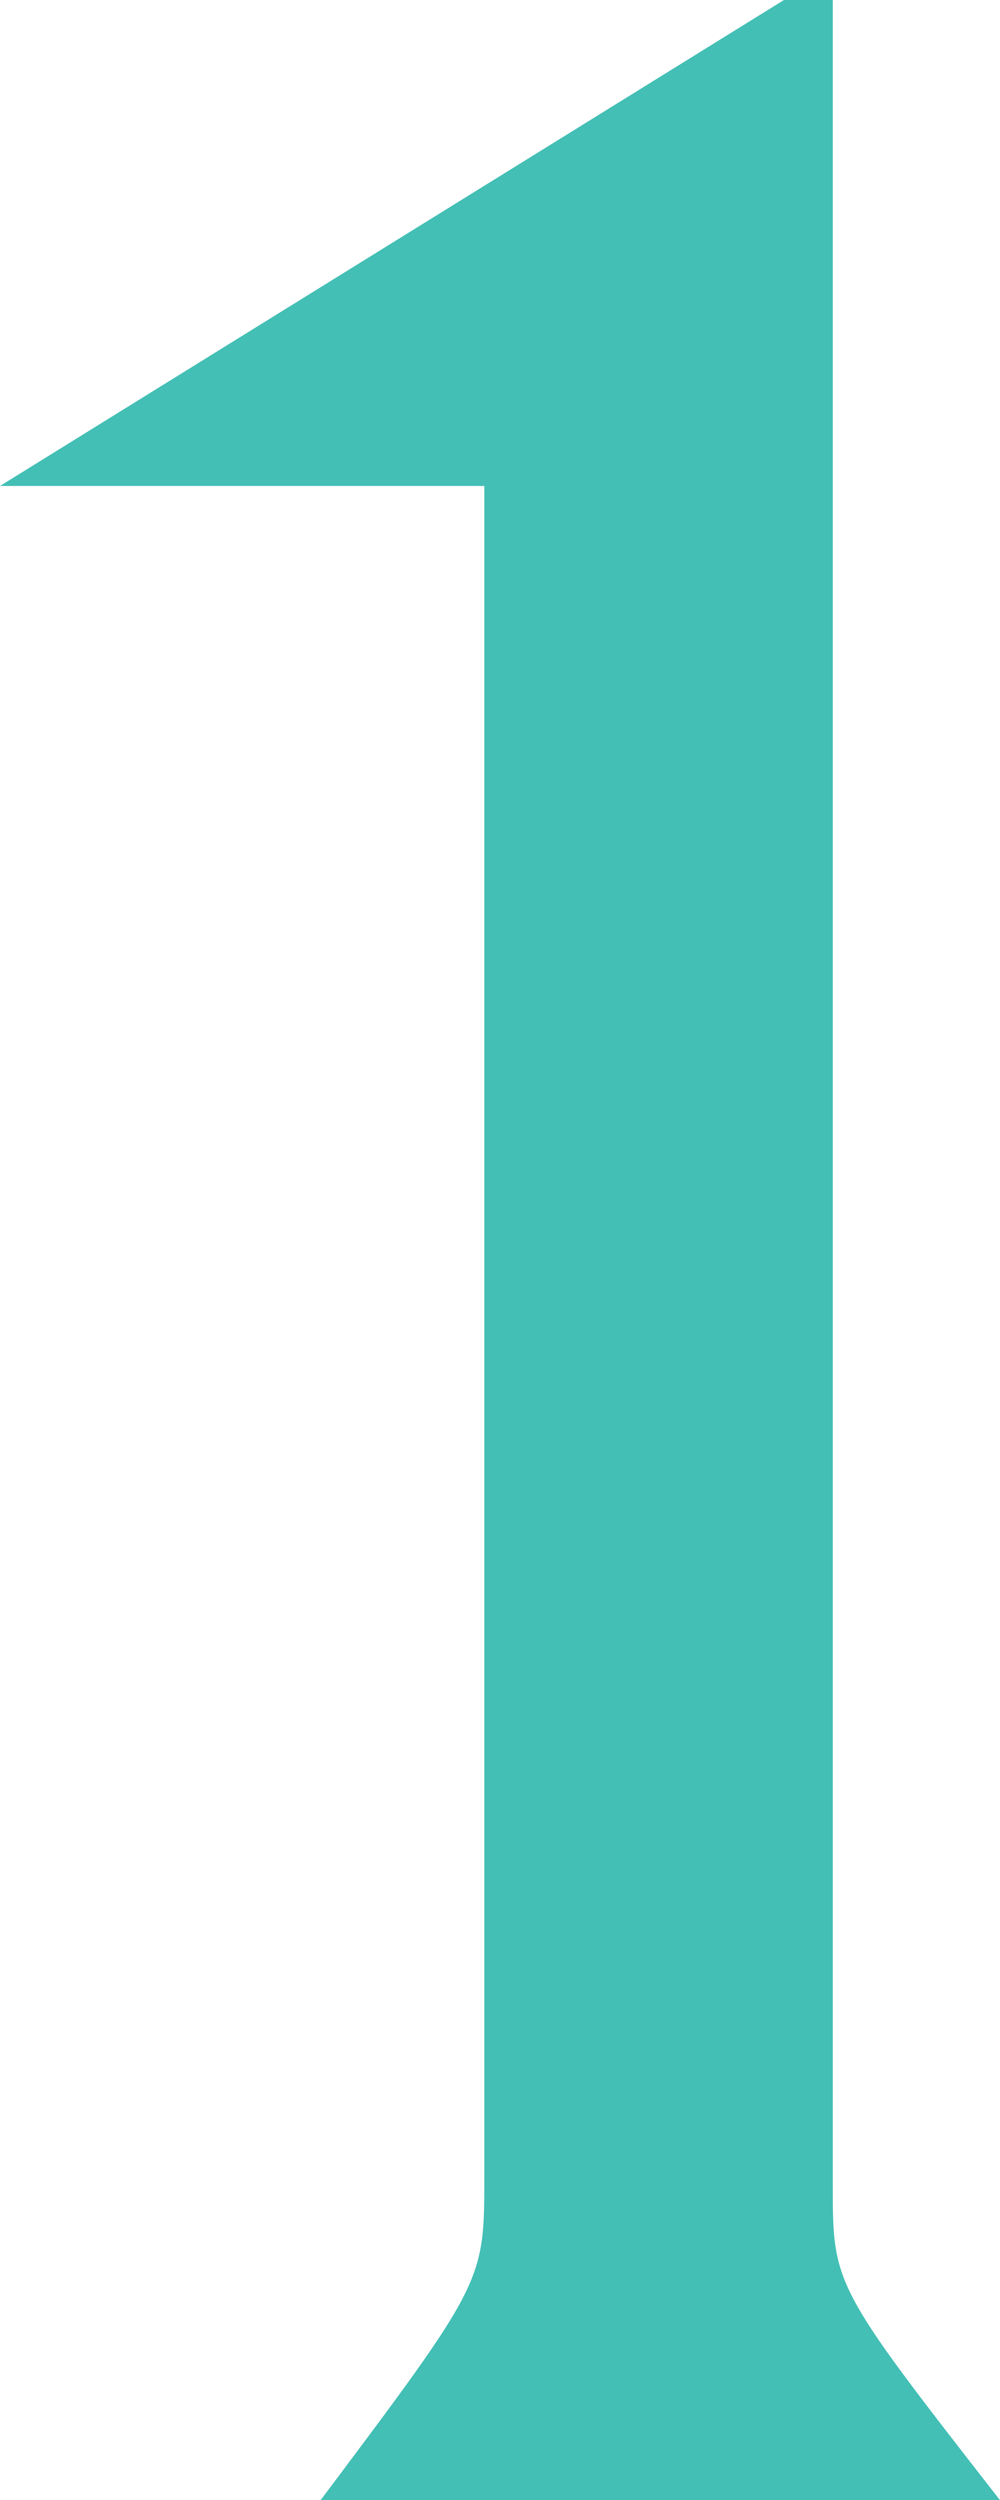 <svg xmlns="http://www.w3.org/2000/svg" width="66.898" height="167.178" viewBox="0 0 66.898 167.178">
  <path id="パス_1022" data-name="パス 1022" d="M32.4,146.351V33.33H0L52.446.835H55.71V146.822c0,6.829,0,6.829,11.188,21.191H21.445c10.955-14.6,10.955-14.6,10.955-21.662" transform="translate(0 -0.835)" fill="#43bfb5"/>
</svg>
